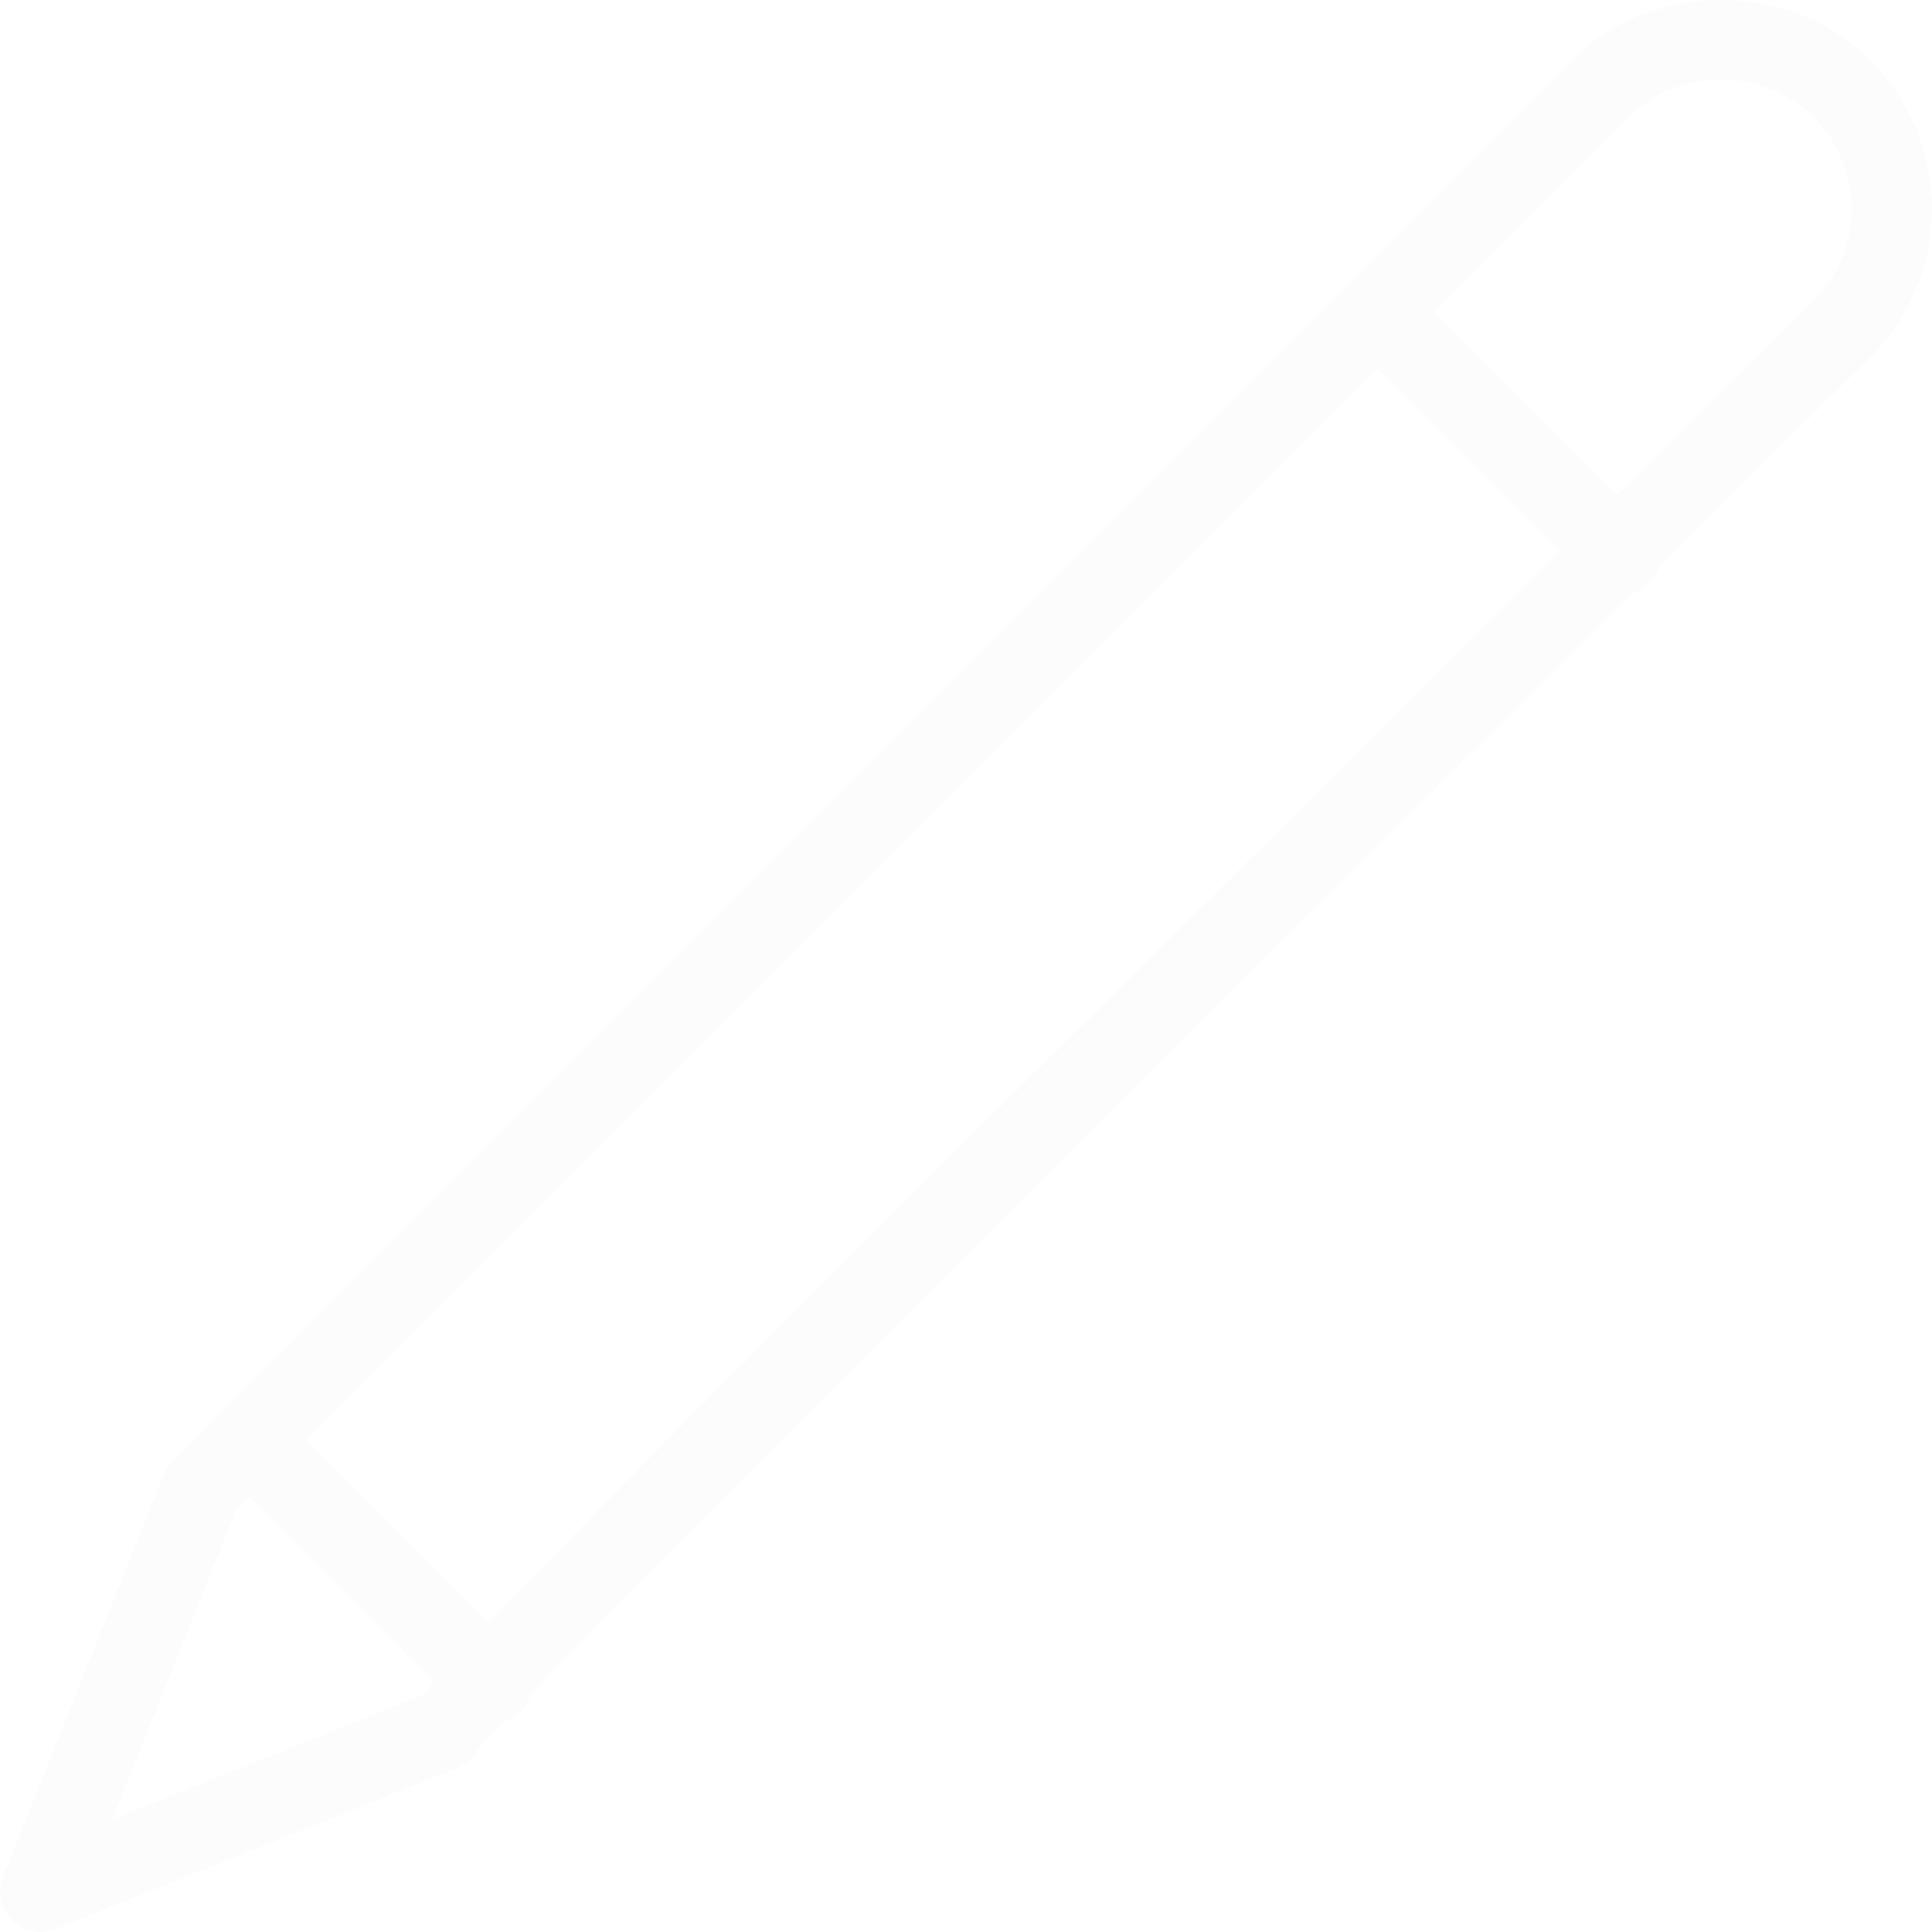 <?xml version="1.0" encoding="UTF-8"?>
<svg width="185px" height="185px" viewBox="0 0 185 185" version="1.1" xmlns="http://www.w3.org/2000/svg" xmlns:xlink="http://www.w3.org/1999/xlink">
    <!-- Generator: Sketch 52.6 (67491) - http://www.bohemiancoding.com/sketch -->
    <title>pencil-tool</title>
    <desc>Created with Sketch.</desc>
    <g id="Page-1" stroke="none" stroke-width="1" fill="none" fill-rule="evenodd" opacity="0.075">
        <g id="Desktop-HD" transform="translate(-151, -1272)" fill="#E1DBD8" fill-rule="nonzero">
            <g id="RESUME" transform="translate(-4, 900)">
                <g id="BG">
                    <g id="ICONS" transform="translate(69, 126)">
                        <g id="pencil-tool" transform="translate(86, 246)">
                            <path d="M3.857,185 C2.855,185 1.868,184.606 1.128,183.873 C0.034,182.778 -0.298,181.142 0.28,179.714 L15.697,141.132 C15.882,140.645 16.183,140.206 16.545,139.835 L150.59,5.706 C158.191,-1.902 171.441,-1.902 179.041,5.706 C182.919,9.58 185.015,14.665 185,20.067 C184.984,25.461 182.865,30.515 179.034,34.304 C69.4,142.767 48.218,164.597 45.767,167.568 C45.343,168.34 44.657,168.95 43.824,169.289 L5.283,184.722 C4.828,184.907 4.335,185 3.857,185 Z M22.557,144.727 L10.771,174.212 L40.456,162.329 C46.445,155.129 71.219,130.12 173.607,28.81 C175.974,26.479 177.284,23.362 177.292,20.044 C177.299,16.71 176.012,13.57 173.646,11.208 C168.844,6.409 160.734,6.463 156.04,11.154 L22.557,144.727 Z" id="Shape"></path>
                            <path d="M47.13,165 C46.138,165 45.146,164.62 44.386,163.868 L21.134,140.614 C19.622,139.102 19.622,136.645 21.134,135.134 C22.645,133.622 25.102,133.622 26.614,135.134 L49.866,158.388 C51.378,159.9 51.378,162.357 49.866,163.868 C49.115,164.62 48.122,165 47.13,165 Z" id="Shape"></path>
                            <path d="M155.13,57 C154.138,57 153.146,56.62 152.386,55.868 L129.134,32.614 C127.622,31.102 127.622,28.645 129.134,27.134 C130.645,25.622 133.102,25.622 134.614,27.134 L157.866,50.388 C159.378,51.9 159.378,54.357 157.866,55.868 C157.115,56.62 156.122,57 155.13,57 Z" id="Shape"></path>
                        </g>
                    </g>
                </g>
            </g>
        </g>
    </g>
</svg>